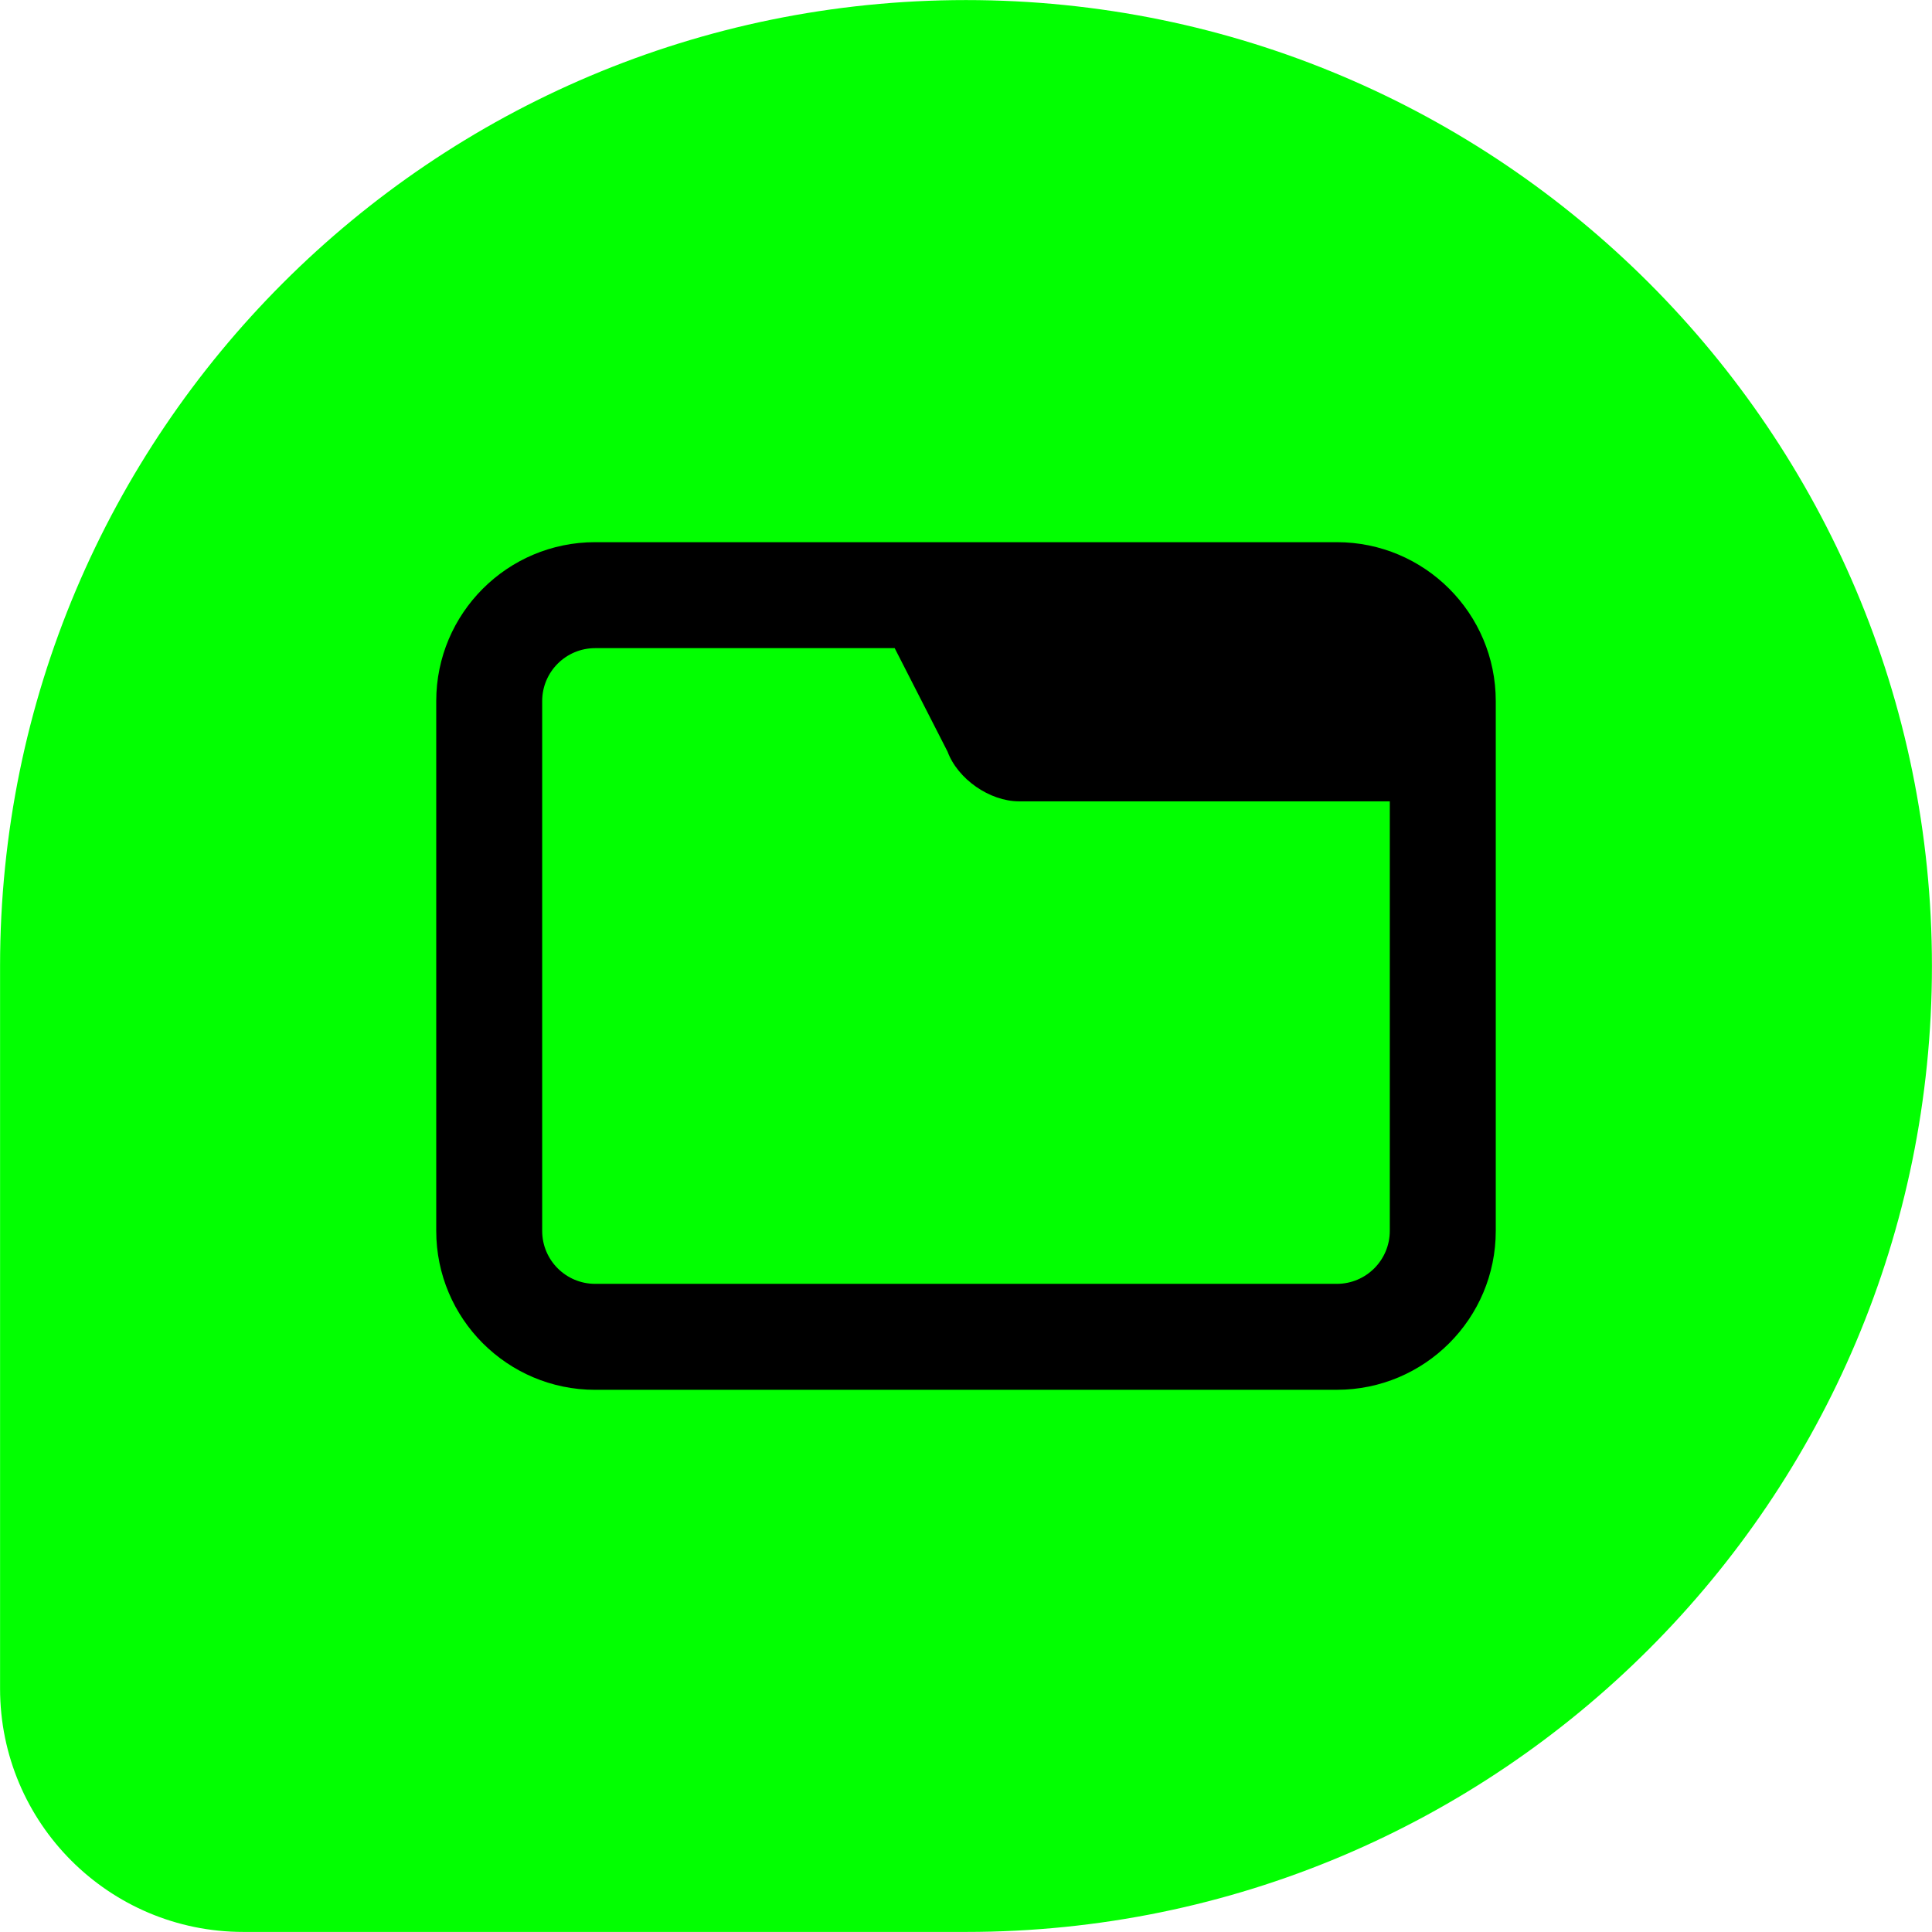 <?xml version="1.0" encoding="UTF-8"?>
<!DOCTYPE svg PUBLIC "-//W3C//DTD SVG 1.0//EN" "http://www.w3.org/TR/2001/REC-SVG-20010904/DTD/svg10.dtd">
<!-- Creator: CorelDRAW 2018 (64 Bit) -->
<svg xmlns="http://www.w3.org/2000/svg" xml:space="preserve" width="573px" height="573px" version="1.0" shape-rendering="geometricPrecision" text-rendering="geometricPrecision" image-rendering="optimizeQuality" fill-rule="evenodd" clip-rule="evenodd"
viewBox="0 0 57300000 57300000"
 xmlns:xlink="http://www.w3.org/1999/xlink">
 <g id="Camada_x0020_1">
  <path fill="#02FF01" d="M2000 28650000c0,-15822000 12826000,-28648000 28648000,-28648000 15822000,0 28648000,12826000 28648000,28648000 0,15822000 -12826000,28648000 -28648000,28648000l-21430000 0c-3987000,0 -7218000,-3231000 -7218000,-7218000l0 -21430000z"/>
  <path fill="black" d="M39648000 16080000c2603000,0 4714000,2111000 4714000,4714000l0 15712000c0,2602000 -2111000,4713000 -4714000,4713000l-21997000 1000c-2602000,-1000 -4713000,-2112000 -4713000,-4715000l0 -15711000c0,-2603000 2111000,-4714000 4714000,-4714000l21996000 0zm1571000 7686000l-10998000 0c-868000,0 -1817000,-660000 -2118000,-1474000l-1568000 -3069000 -8884000 0c-867000,0 -1571000,704000 -1571000,1571000l0 15712000c0,867000 704000,1571000 1572000,1571000l21996000 0c868000,0 1571000,-704000 1571000,-1572000l0 -12739000z"/>
 </g>
</svg>
